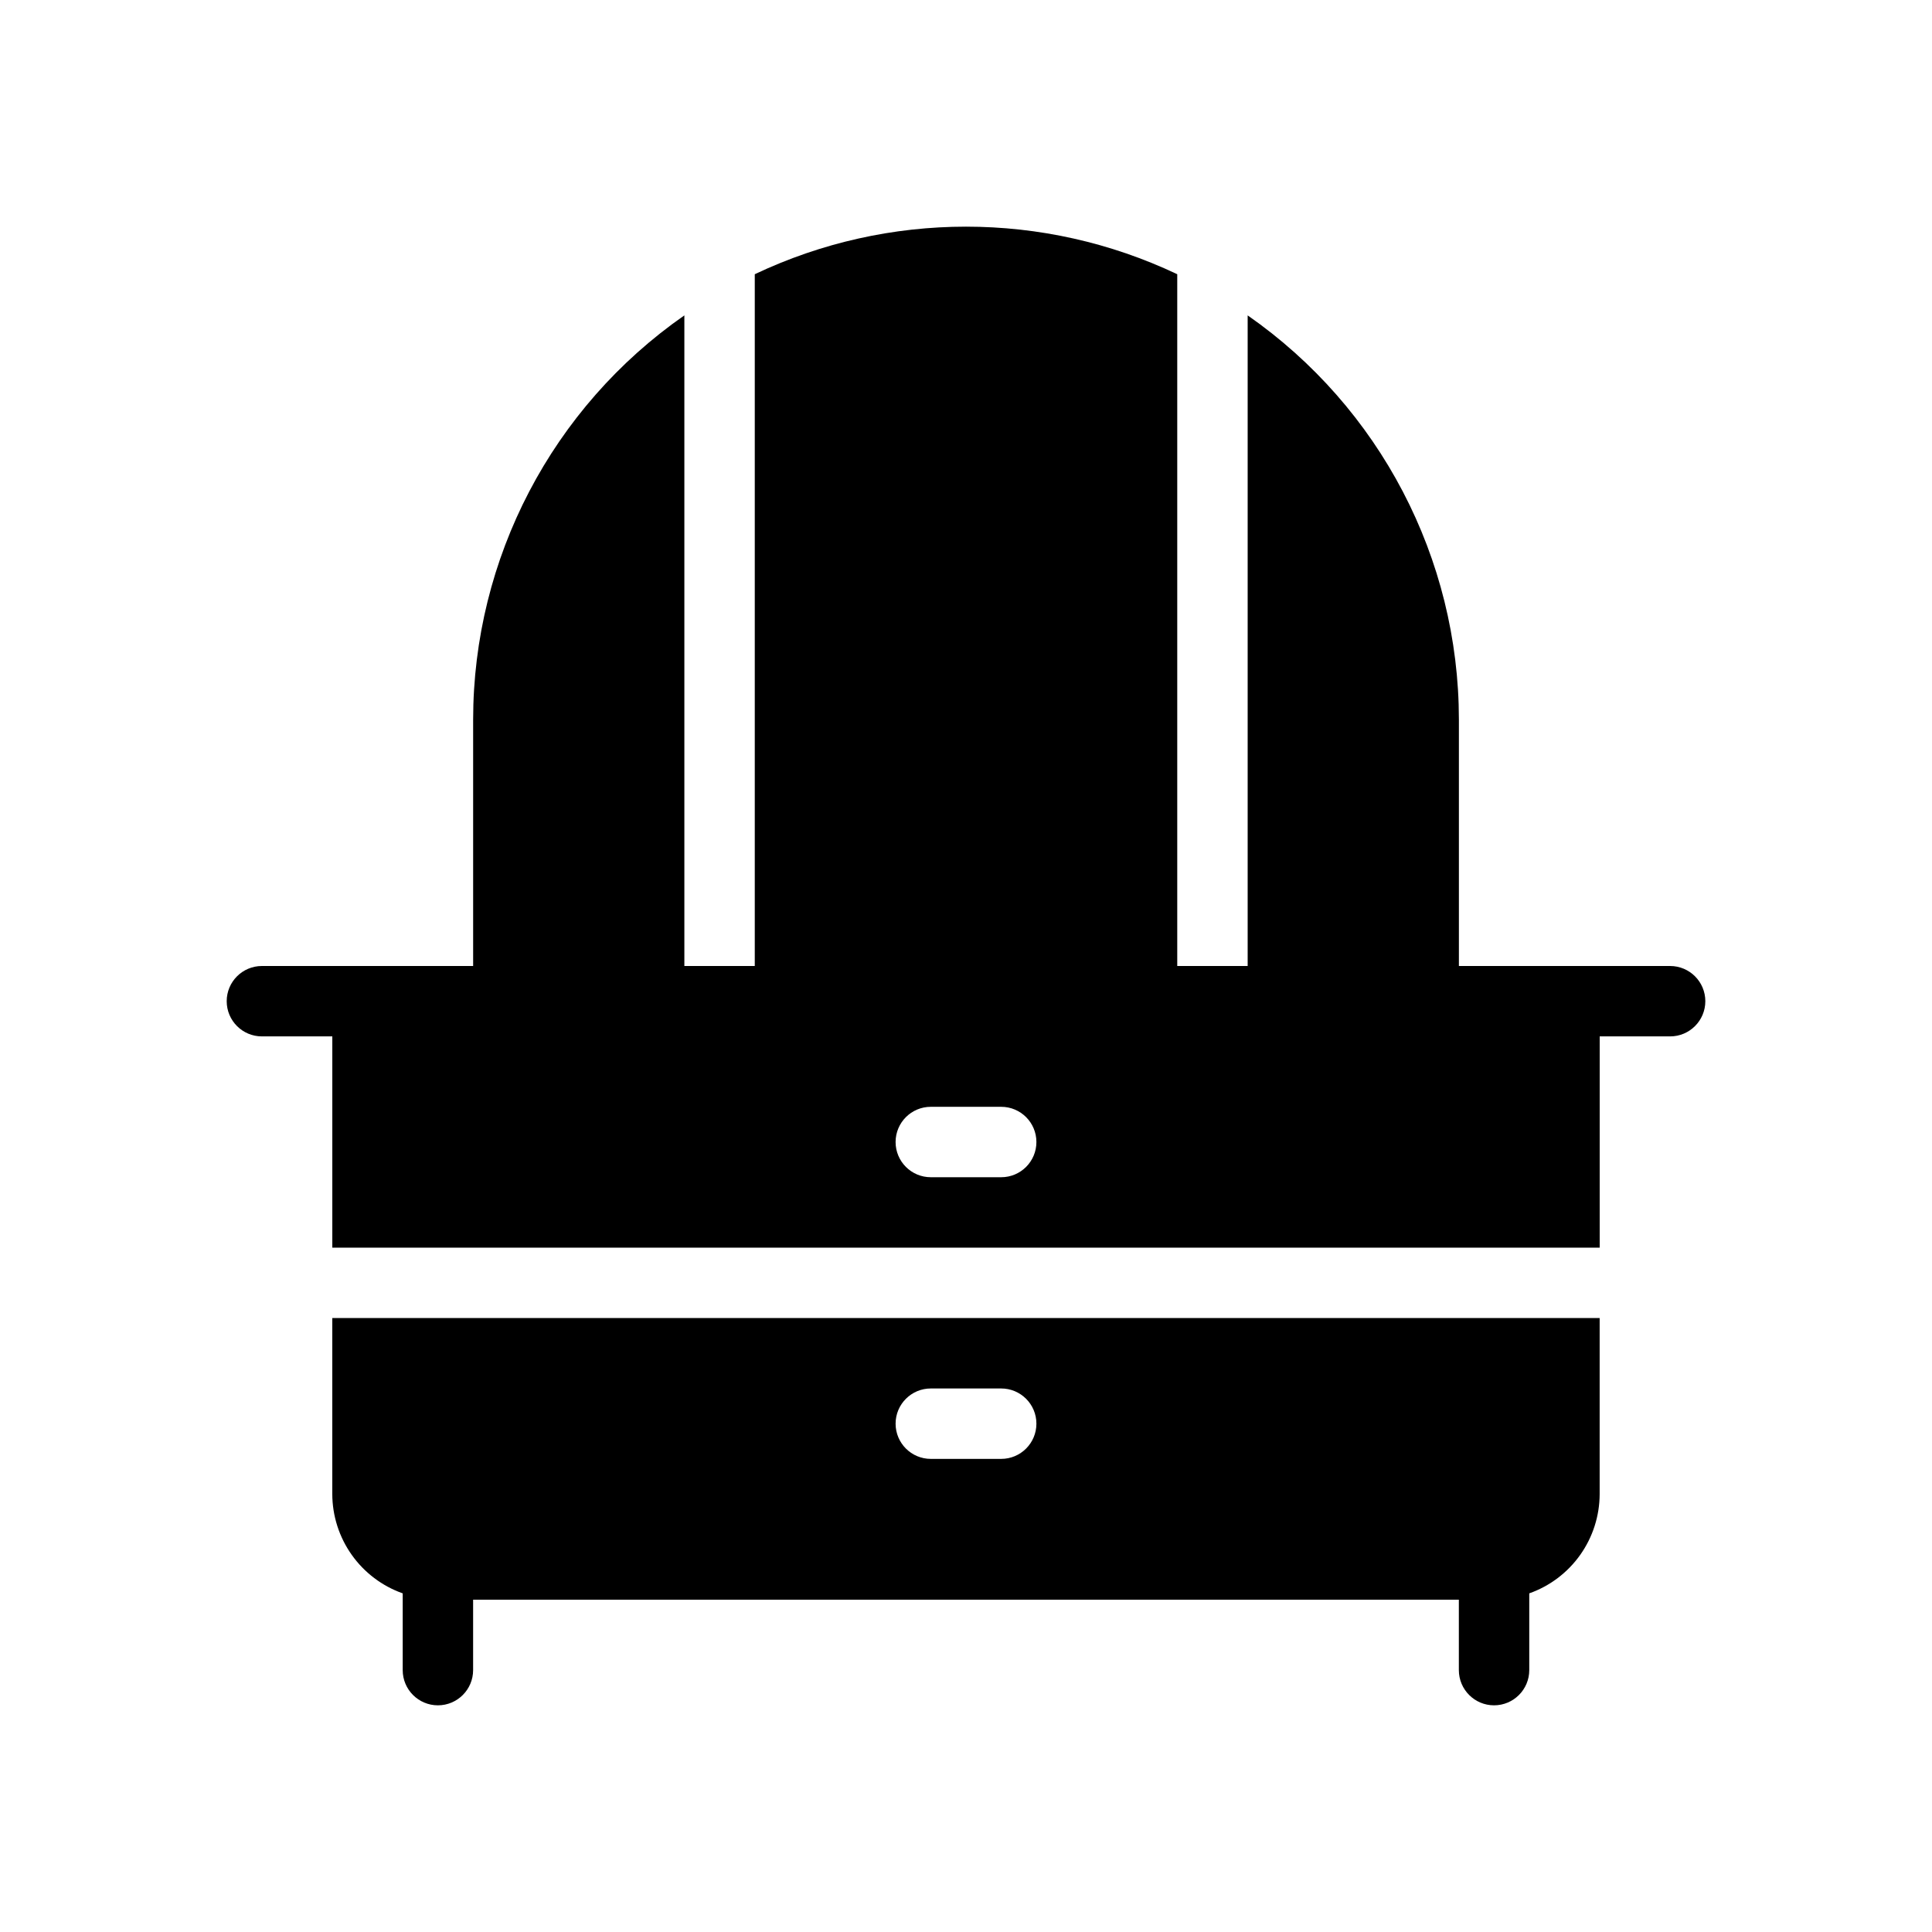 <?xml version="1.0" encoding="UTF-8"?>
<!-- Uploaded to: ICON Repo, www.iconrepo.com, Generator: ICON Repo Mixer Tools -->
<svg fill="#000000" width="800px" height="800px" version="1.1" viewBox="144 144 512 512" xmlns="http://www.w3.org/2000/svg">
 <path d="m250.72 493.3h-18.66v46.648c0.016 5.773 1.816 11.402 5.16 16.113 3.34 4.711 8.055 8.273 13.5 10.195v20.34c0 5.152 4.176 9.332 9.328 9.332 5.152 0 9.332-4.18 9.332-9.332v-18.66h261.23v18.66c0 5.152 4.176 9.332 9.328 9.332 5.152 0 9.332-4.18 9.332-9.332v-20.34c5.441-1.922 10.16-5.484 13.5-10.195 3.34-4.711 5.141-10.34 5.156-16.113v-46.648zm139.95 18.66h18.66c5.152 0 9.328 4.176 9.328 9.328s-4.176 9.332-9.328 9.332h-18.66c-5.152 0-9.328-4.18-9.328-9.332s4.176-9.328 9.328-9.328zm195.93-111.96h-55.977v-65.309c-0.027-42.707-20.934-82.703-55.98-107.11v172.42h-18.66v-183.33c-35.426-16.805-76.531-16.805-111.96 0v183.33h-18.66v-172.42c-35.047 24.406-55.949 64.402-55.977 107.11v65.309h-55.98c-5.152 0-9.328 4.176-9.328 9.328s4.176 9.328 9.328 9.328h18.66v55.98h335.87v-55.98h18.66c5.152 0 9.332-4.176 9.332-9.328s-4.18-9.328-9.332-9.328zm-177.27 55.977h-18.66c-5.152 0-9.328-4.176-9.328-9.328 0-5.152 4.176-9.332 9.328-9.332h18.66c5.152 0 9.328 4.18 9.328 9.332 0 5.152-4.176 9.328-9.328 9.328z"/>
</svg>